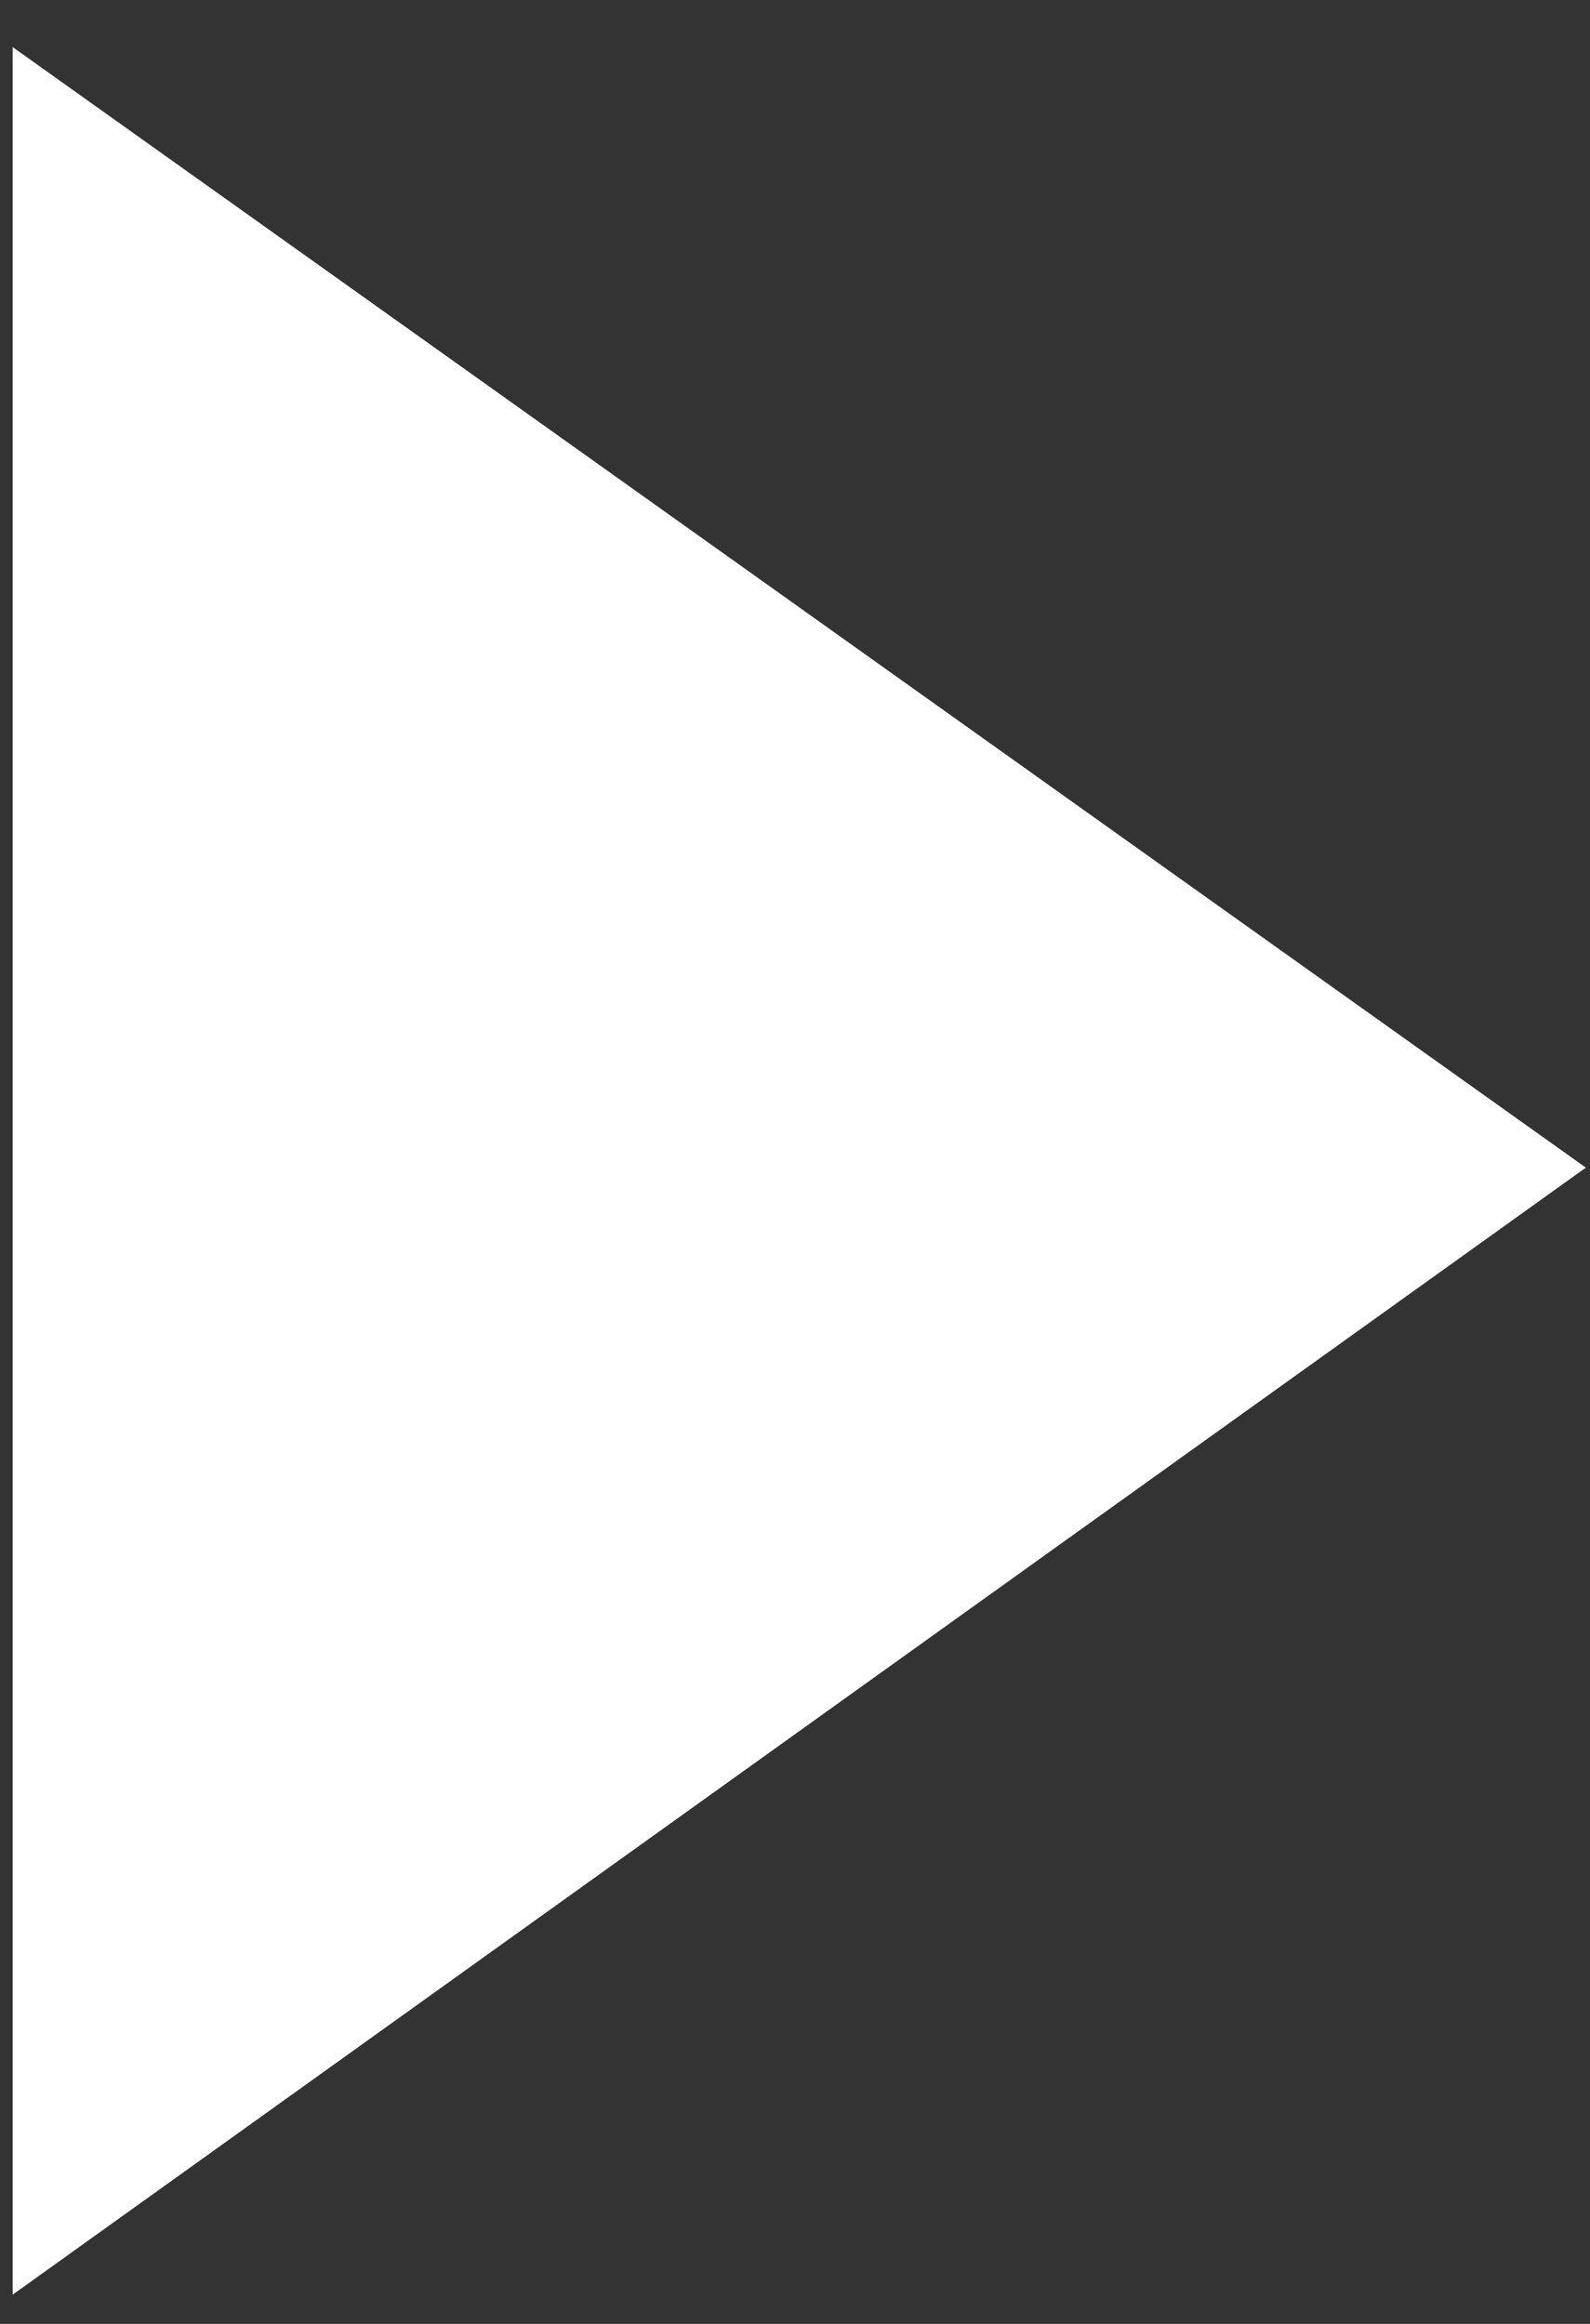<svg width="26" height="38" viewBox="0 0 26 38" fill="none" xmlns="http://www.w3.org/2000/svg">
<rect x="0" y="0" width="26" height="38" fill="#333333" stroke="none"/>
<path d="M0.207 37.522V0.77L25.932 19.093L0.207 37.522Z" fill="white"/>
</svg>
